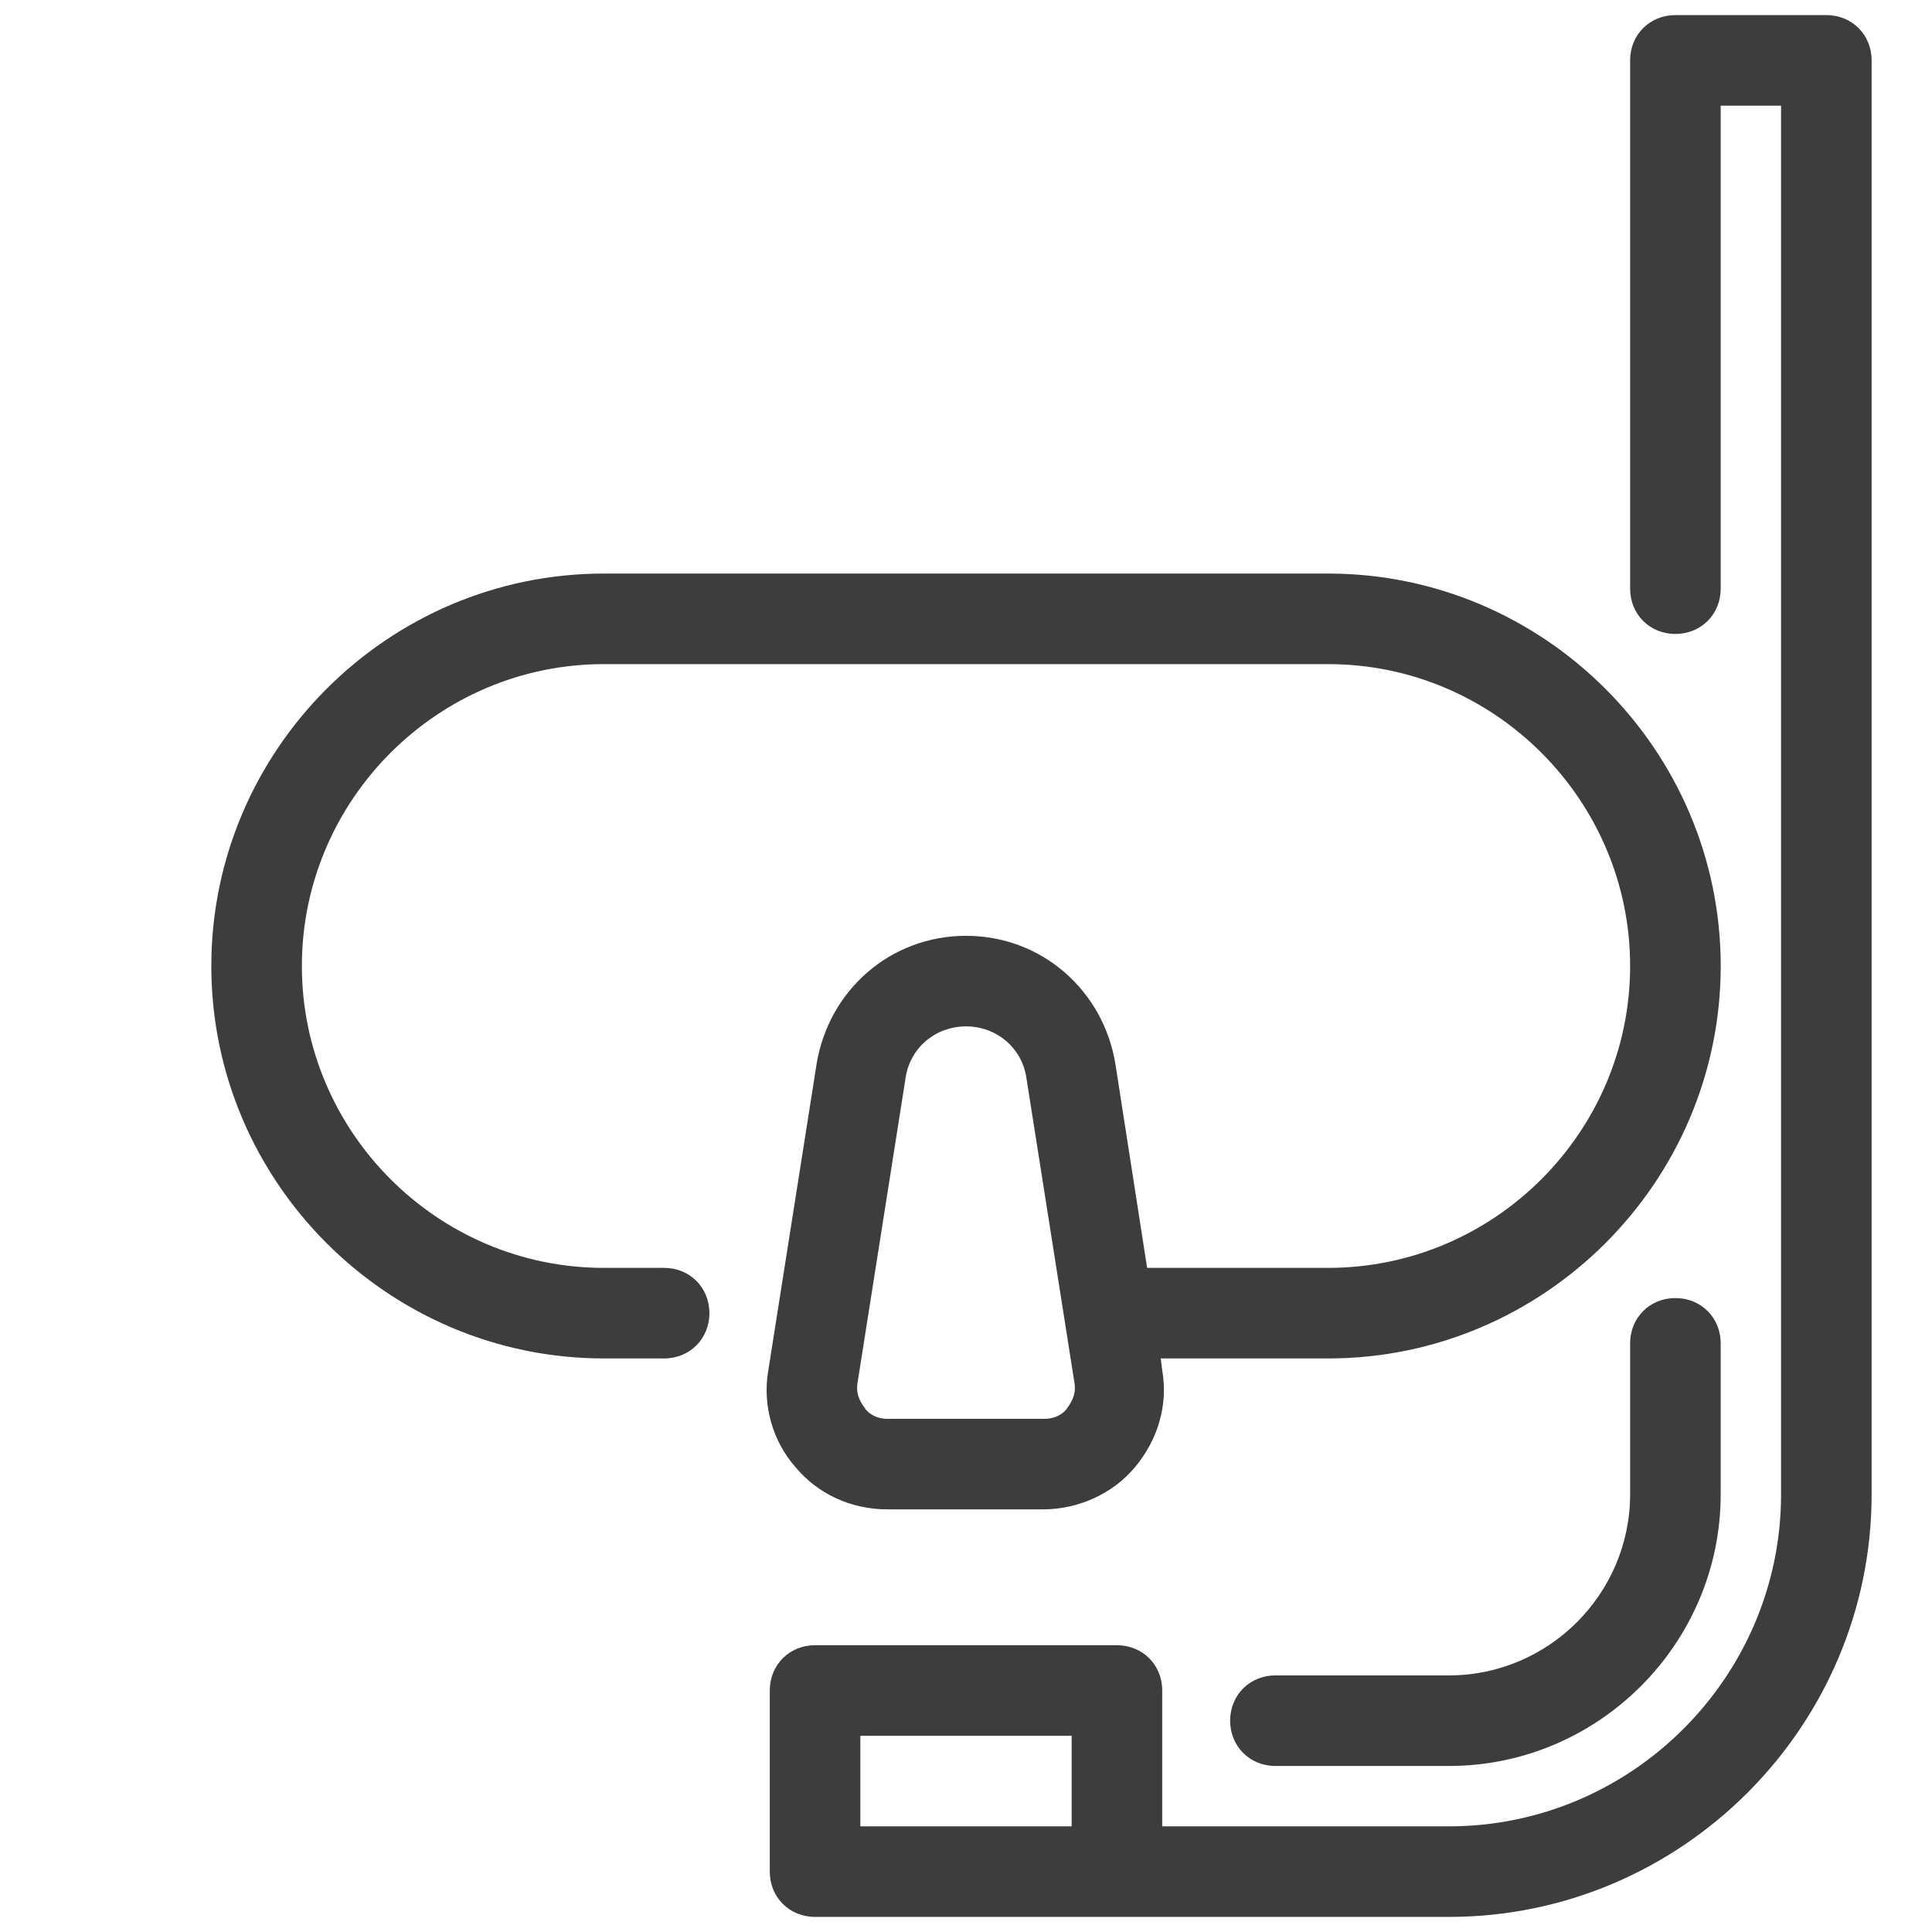 <svg xmlns="http://www.w3.org/2000/svg" xmlns:xlink="http://www.w3.org/1999/xlink" viewBox="0,0,256,256" width="35px" height="35px" fill-rule="nonzero"><g fill="#3d3d3d" fill-rule="nonzero" stroke="none" stroke-width="1" stroke-linecap="butt" stroke-linejoin="miter" stroke-miterlimit="10" stroke-dasharray="" stroke-dashoffset="0" font-family="none" font-weight="none" font-size="none" text-anchor="none" style="mix-blend-mode: normal"><g transform="scale(2,2)"><path d="M111,1c-1.7,0 -3,1.3 -3,3v35c0,1.7 1.3,3 3,3c1.7,0 3,-1.3 3,-3v-32h4v92c0,12.1 -9.9,22 -22,22h-19v-9c0,-1.7 -1.3,-3 -3,-3h-20c-1.7,0 -3,1.3 -3,3v12c0,1.7 1.3,3 3,3h20h0.199h0.201h21.6c15.4,0 28,-12.6 28,-28v-95c0,-1.7 -1.3,-3 -3,-3zM40,38c-14.3,0 -26,11.7 -26,26c0,14.3 11.7,26 26,26h4c1.7,0 3,-1.3 3,-3c0,-1.7 -1.3,-3 -3,-3h-4c-11,0 -20,-9 -20,-20c0,-11 9,-20 20,-20h48c11,0 20,9 20,20c0,11 -9,20 -20,20h-12l-2.1,-13.5c-0.8,-4.9 -4.9,-8.5 -9.9,-8.5c-5,0 -9.1,3.6 -9.9,8.5l-3.199,20.301c-0.4,2.3 0.299,4.698 1.799,6.398c1.5,1.8 3.702,2.801 6.102,2.801h10.299c2.3,0 4.6,-1.001 6.1,-2.801c1.5,-1.8 2.201,-4.098 1.801,-6.398l-0.1,-0.801h11.1c14.3,0 26,-11.7 26,-26c0,-14.3 -11.7,-26 -26,-26zM64,68c2,0 3.7,1.4 4,3.4l3.199,20.299c0.1,0.8 -0.3,1.302 -0.5,1.602c-0.2,0.3 -0.7,0.699 -1.5,0.699h-10.398c-0.8,0 -1.3,-0.399 -1.5,-0.699c-0.2,-0.3 -0.6,-0.802 -0.5,-1.602l3.199,-20.299c0.3,-2 2,-3.4 4,-3.4zM111,86c-1.7,0 -3,1.3 -3,3v10c0,6.6 -5.4,12 -12,12h-11.5c-1.7,0 -3,1.3 -3,3c0,1.7 1.3,3 3,3h11.5c9.9,0 18,-8.1 18,-18v-10c0,-1.7 -1.3,-3 -3,-3zM57,115h14v6h-14z"></path></g></g></svg>